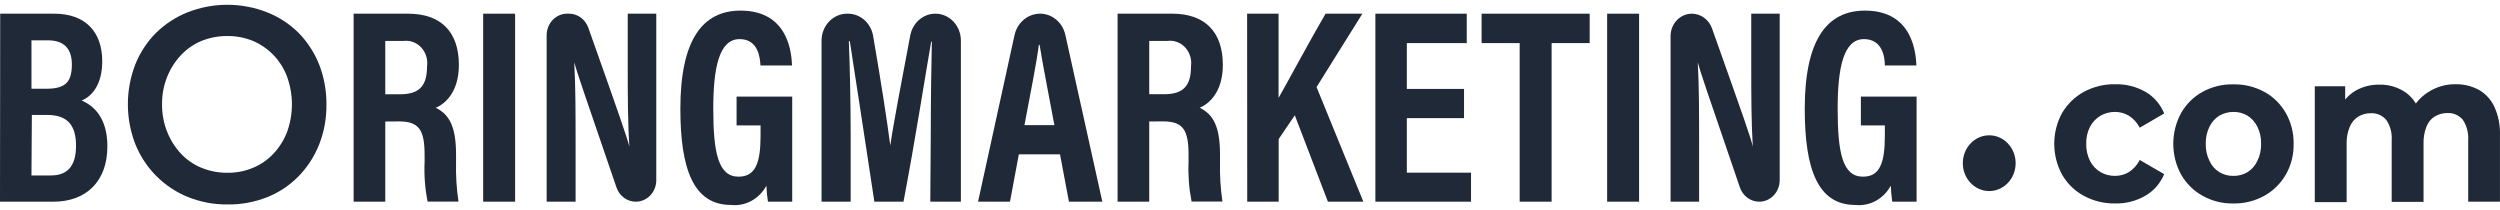 <svg width="262" height="22" viewBox="0 0 262 22" fill="none" xmlns="http://www.w3.org/2000/svg">
<path d="M221.678 21.321C220.53 21.344 219.394 21.067 218.371 20.515C217.434 20.011 216.648 19.241 216.102 18.292C215.566 17.312 215.284 16.2 215.284 15.069C215.284 13.938 215.566 12.826 216.102 11.846C216.66 10.91 217.443 10.147 218.371 9.633C219.394 9.082 220.53 8.805 221.678 8.828C222.781 8.799 223.871 9.073 224.843 9.623C225.719 10.126 226.41 10.924 226.807 11.889L224.243 13.383C223.975 12.864 223.582 12.43 223.103 12.126C222.659 11.863 222.157 11.726 221.648 11.728C221.119 11.726 220.598 11.862 220.132 12.126C219.679 12.396 219.303 12.789 219.043 13.264C218.761 13.818 218.621 14.44 218.636 15.069C218.622 15.701 218.762 16.326 219.043 16.884C219.297 17.367 219.674 17.766 220.132 18.034C220.596 18.303 221.118 18.44 221.648 18.431C222.158 18.439 222.66 18.301 223.103 18.034C223.586 17.73 223.981 17.292 224.243 16.766L226.807 18.249C226.407 19.209 225.716 20.003 224.843 20.505C223.875 21.067 222.783 21.349 221.678 21.321Z" fill="#1F2937"/>
<path d="M234.043 21.323C232.916 21.346 231.802 21.065 230.807 20.506C229.888 19.995 229.118 19.23 228.578 18.293C228.043 17.314 227.76 16.202 227.76 15.071C227.76 13.939 228.043 12.828 228.578 11.848C229.115 10.909 229.886 10.143 230.807 9.635C231.805 9.088 232.918 8.815 234.043 8.84C235.181 8.814 236.307 9.087 237.319 9.635C238.243 10.143 239.017 10.908 239.558 11.848C240.107 12.822 240.389 13.938 240.372 15.071C240.394 16.204 240.112 17.322 239.558 18.293C239.015 19.231 238.241 19.995 237.319 20.506C236.31 21.066 235.183 21.347 234.043 21.323ZM234.043 18.433C234.57 18.447 235.09 18.31 235.549 18.035C235.986 17.759 236.339 17.357 236.566 16.875C236.843 16.32 236.979 15.698 236.963 15.071C236.981 14.443 236.845 13.821 236.566 13.266C236.33 12.797 235.978 12.404 235.549 12.127C235.099 11.86 234.59 11.723 234.073 11.73C233.551 11.725 233.036 11.862 232.577 12.127C232.144 12.399 231.792 12.793 231.56 13.266C231.282 13.821 231.145 14.443 231.163 15.071C231.147 15.698 231.284 16.32 231.56 16.875C231.783 17.36 232.137 17.764 232.577 18.035C233.023 18.304 233.529 18.442 234.043 18.433Z" fill="#1F2937"/>
<path d="M257.314 8.827C258.156 8.807 258.991 9.002 259.746 9.396C260.456 9.788 261.032 10.404 261.395 11.158C261.83 12.1 262.036 13.141 261.995 14.188V21.138H258.667V14.692C258.719 13.928 258.517 13.169 258.098 12.544C257.897 12.312 257.651 12.13 257.377 12.009C257.103 11.888 256.807 11.833 256.51 11.846C256.044 11.837 255.584 11.959 255.177 12.2C254.775 12.442 254.463 12.82 254.292 13.274C254.07 13.842 253.966 14.454 253.987 15.068V21.159H250.649V14.714C250.707 13.949 250.505 13.187 250.079 12.565C249.874 12.328 249.622 12.142 249.34 12.021C249.058 11.9 248.755 11.848 248.451 11.867C247.994 11.859 247.544 11.982 247.148 12.222C246.748 12.468 246.434 12.845 246.253 13.296C246.018 13.86 245.907 14.474 245.927 15.09V21.181H242.59V9.042H245.775V12.34L245.185 11.395C245.541 10.593 246.129 9.931 246.864 9.504C247.633 9.07 248.495 8.851 249.367 8.87C250.352 8.848 251.32 9.14 252.145 9.708C252.972 10.321 253.541 11.249 253.732 12.297L252.552 11.953C252.935 11.024 253.577 10.241 254.394 9.708C255.266 9.122 256.28 8.816 257.314 8.827Z" fill="#1F2937"/>
<path d="M208.471 20.023C209.999 20.023 211.239 18.715 211.239 17.101C211.239 15.488 209.999 14.18 208.471 14.18C206.942 14.18 205.703 15.488 205.703 17.101C205.703 18.715 206.942 20.023 208.471 20.023Z" fill="#1F2937"/>
<path d="M0.02 1.434H5.688C8.934 1.434 10.715 3.325 10.715 6.429C10.715 8.911 9.586 10.125 8.558 10.533C9.871 11.102 11.254 12.381 11.254 15.345C11.254 19.084 8.945 21.136 5.617 21.136H0L0.02 1.434ZM4.905 9.298C6.991 9.298 7.53 8.449 7.53 6.752C7.53 5.054 6.665 4.227 5.027 4.227H3.297V9.298H4.905ZM3.297 18.386H5.332C7.001 18.386 7.968 17.483 7.968 15.27C7.968 13.24 7.164 12.048 4.966 12.048H3.338L3.297 18.386Z" fill="#1F2937"/>
<path d="M23.842 21.425C22.42 21.441 21.008 21.175 19.68 20.641C18.447 20.141 17.32 19.389 16.362 18.428C15.425 17.484 14.68 16.347 14.175 15.088C13.144 12.419 13.144 9.431 14.175 6.762C14.678 5.505 15.423 4.371 16.362 3.432C17.324 2.499 18.447 1.769 19.67 1.284C22.349 0.239 25.294 0.239 27.973 1.284C29.2 1.76 30.324 2.491 31.28 3.432C32.209 4.376 32.947 5.509 33.448 6.762C33.965 8.095 34.224 9.523 34.211 10.963C34.226 12.396 33.967 13.817 33.448 15.141C32.943 16.41 32.196 17.556 31.255 18.508C30.313 19.459 29.196 20.197 27.973 20.674C26.652 21.192 25.251 21.447 23.842 21.425ZM23.842 18.106C24.761 18.118 25.674 17.939 26.528 17.58C27.331 17.25 28.06 16.745 28.665 16.097C29.279 15.446 29.763 14.672 30.09 13.82C30.761 11.963 30.761 9.909 30.09 8.052C29.774 7.199 29.292 6.427 28.675 5.785C28.057 5.141 27.323 4.634 26.518 4.292C25.662 3.941 24.75 3.766 23.831 3.776C22.9 3.768 21.975 3.943 21.104 4.292C20.294 4.63 19.56 5.142 18.947 5.796C18.334 6.45 17.847 7.224 17.512 8.073C17.149 8.98 16.969 9.957 16.983 10.941C16.967 12.863 17.673 14.713 18.947 16.087C19.557 16.741 20.293 17.25 21.104 17.58C21.976 17.939 22.906 18.118 23.842 18.106Z" fill="#1F2937"/>
<path d="M40.377 12.735V21.136H37.06V1.434H42.768C46.167 1.434 48.09 3.293 48.09 6.805C48.09 9.652 46.645 10.887 45.668 11.296C47.113 12.005 47.795 13.304 47.795 16.216V17C47.762 18.38 47.847 19.761 48.049 21.125H44.813C44.539 19.759 44.433 18.362 44.498 16.968V16.248C44.498 13.616 43.918 12.724 41.812 12.724L40.377 12.735ZM40.377 9.878H41.944C43.979 9.878 44.752 8.965 44.752 6.967C44.804 6.608 44.776 6.243 44.671 5.898C44.566 5.553 44.386 5.238 44.147 4.979C43.907 4.72 43.614 4.523 43.29 4.404C42.966 4.284 42.62 4.246 42.28 4.292H40.377V9.878Z" fill="#1F2937"/>
<path d="M53.983 1.434V21.136H50.635V1.434H53.983Z" fill="#1F2937"/>
<path d="M57.289 21.136V3.69C57.289 3.394 57.345 3.101 57.452 2.827C57.559 2.553 57.717 2.305 57.915 2.095C58.114 1.886 58.349 1.72 58.608 1.606C58.868 1.493 59.146 1.434 59.426 1.434H59.62C60.061 1.429 60.493 1.568 60.857 1.831C61.221 2.094 61.5 2.47 61.655 2.906C65.064 12.51 65.725 14.443 65.959 15.367C65.796 12.993 65.786 10.093 65.786 6.87V1.434H68.778V18.88C68.778 19.478 68.553 20.052 68.152 20.475C67.751 20.898 67.208 21.136 66.641 21.136C66.197 21.139 65.763 20.998 65.399 20.73C65.034 20.463 64.757 20.083 64.606 19.642C61.065 9.341 60.413 7.396 60.179 6.526C60.322 8.954 60.322 11.897 60.322 15.389V21.136H57.289Z" fill="#1F2937"/>
<path d="M83.024 21.136H80.48C80.394 20.581 80.34 20.021 80.318 19.46C79.952 20.139 79.408 20.692 78.75 21.051C78.092 21.409 77.35 21.558 76.614 21.479C72.716 21.479 71.302 17.805 71.302 11.403C71.302 4.217 73.602 1.112 77.611 1.112C82.699 1.112 82.953 5.688 83.004 6.859H79.697C79.646 6.064 79.483 4.099 77.509 4.099C75.352 4.099 74.751 7.128 74.751 11.403C74.751 15.99 75.27 18.515 77.397 18.515C79.168 18.515 79.707 17.086 79.707 14.218V13.143H77.194V10.125H83.024V21.136Z" fill="#1F2937"/>
<path d="M97.546 13.809C97.546 10.447 97.607 6.601 97.657 4.367H97.586C96.935 8.105 95.907 14.755 94.686 21.136H91.633C90.728 15.195 89.659 8.116 89.059 4.313H88.957C89.059 6.612 89.15 10.758 89.15 14.142V21.136H86.098V4.26C86.098 3.888 86.167 3.519 86.302 3.176C86.438 2.832 86.636 2.52 86.885 2.258C87.135 1.996 87.431 1.788 87.757 1.646C88.083 1.505 88.432 1.433 88.784 1.434H88.866C89.493 1.434 90.1 1.666 90.582 2.09C91.064 2.514 91.389 3.103 91.501 3.755C92.305 8.395 92.987 12.789 93.302 15.249C93.628 12.961 94.534 8.277 95.398 3.701C95.521 3.061 95.849 2.486 96.328 2.073C96.806 1.659 97.406 1.434 98.024 1.434C98.376 1.433 98.724 1.505 99.049 1.646C99.375 1.788 99.67 1.996 99.919 2.259C100.168 2.521 100.365 2.833 100.499 3.177C100.633 3.52 100.702 3.888 100.7 4.26V21.136H97.495L97.546 13.809Z" fill="#1F2937"/>
<path d="M106.774 16.173L105.848 21.136H102.5L106.326 3.669C106.467 3.033 106.806 2.467 107.29 2.061C107.775 1.655 108.374 1.434 108.992 1.434C109.608 1.432 110.207 1.651 110.689 2.055C111.172 2.459 111.51 3.024 111.648 3.658L115.525 21.136H112.025L111.089 16.173H106.774ZM110.499 13.111C109.796 9.341 109.247 6.591 108.952 4.7H108.87C108.647 6.515 108.046 9.48 107.364 13.111H110.499Z" fill="#1F2937"/>
<path d="M120.44 12.732V21.132H117.123V1.431H122.831C126.23 1.431 128.153 3.289 128.153 6.802C128.153 9.649 126.708 10.884 125.731 11.292C127.176 12.001 127.858 13.301 127.858 16.212V16.997C127.825 18.377 127.91 19.757 128.113 21.121H124.877C124.607 19.755 124.501 18.358 124.561 16.964V16.244C124.561 13.613 123.991 12.721 121.875 12.721L120.44 12.732ZM120.44 9.874H122.007C124.042 9.874 124.816 8.961 124.816 6.963C124.867 6.605 124.839 6.239 124.734 5.894C124.629 5.55 124.45 5.235 124.21 4.976C123.97 4.717 123.677 4.52 123.353 4.4C123.029 4.281 122.683 4.243 122.343 4.288H120.44V9.874Z" fill="#1F2937"/>
<path d="M130.698 1.434H133.995V10.264C135.013 8.47 137.425 3.98 138.921 1.434H142.777L137.974 9.126L142.879 21.136H139.165L135.695 12.08L134.006 14.572V21.136H130.709L130.698 1.434Z" fill="#1F2937"/>
<path d="M153.43 12.381H147.437V18.096H154.163V21.136H144.14V1.434H153.715V4.517H147.437V9.319H153.43V12.381Z" fill="#1F2937"/>
<path d="M159.261 4.517H155.272V1.434H166.598V4.517H162.609V21.136H159.261V4.517Z" fill="#1F2937"/>
<path d="M171.777 1.434V21.136H168.429V1.434H171.777Z" fill="#1F2937"/>
<path d="M175.075 21.136V3.787C175.075 3.477 175.133 3.17 175.245 2.884C175.358 2.598 175.523 2.338 175.731 2.12C175.939 1.901 176.186 1.728 176.458 1.61C176.729 1.493 177.02 1.433 177.314 1.434C177.772 1.436 178.219 1.585 178.595 1.861C178.971 2.138 179.259 2.528 179.42 2.981C182.808 12.52 183.49 14.443 183.694 15.367C183.541 12.993 183.531 10.093 183.531 6.87V1.434H186.512V18.88C186.512 19.478 186.287 20.052 185.887 20.475C185.486 20.898 184.942 21.136 184.376 21.136C183.932 21.138 183.499 20.995 183.135 20.728C182.77 20.461 182.493 20.082 182.34 19.642C178.809 9.341 178.148 7.396 177.924 6.526C178.067 8.954 178.067 11.897 178.067 15.389V21.136H175.075Z" fill="#1F2937"/>
<path d="M200.86 21.136H198.306C198.228 20.58 198.177 20.021 198.153 19.46C197.785 20.139 197.239 20.692 196.579 21.05C195.92 21.409 195.177 21.558 194.439 21.479C190.542 21.479 189.137 17.805 189.137 11.403C189.137 4.217 191.437 1.112 195.446 1.112C200.534 1.112 200.779 5.688 200.84 6.859H197.532C197.532 6.064 197.319 4.099 195.345 4.099C193.187 4.099 192.587 7.128 192.587 11.403C192.587 15.99 193.096 18.515 195.233 18.515C197.003 18.515 197.532 17.086 197.532 14.218V13.143H195.019V10.125H200.86V21.136Z" fill="#1F2937"/>
</svg>
